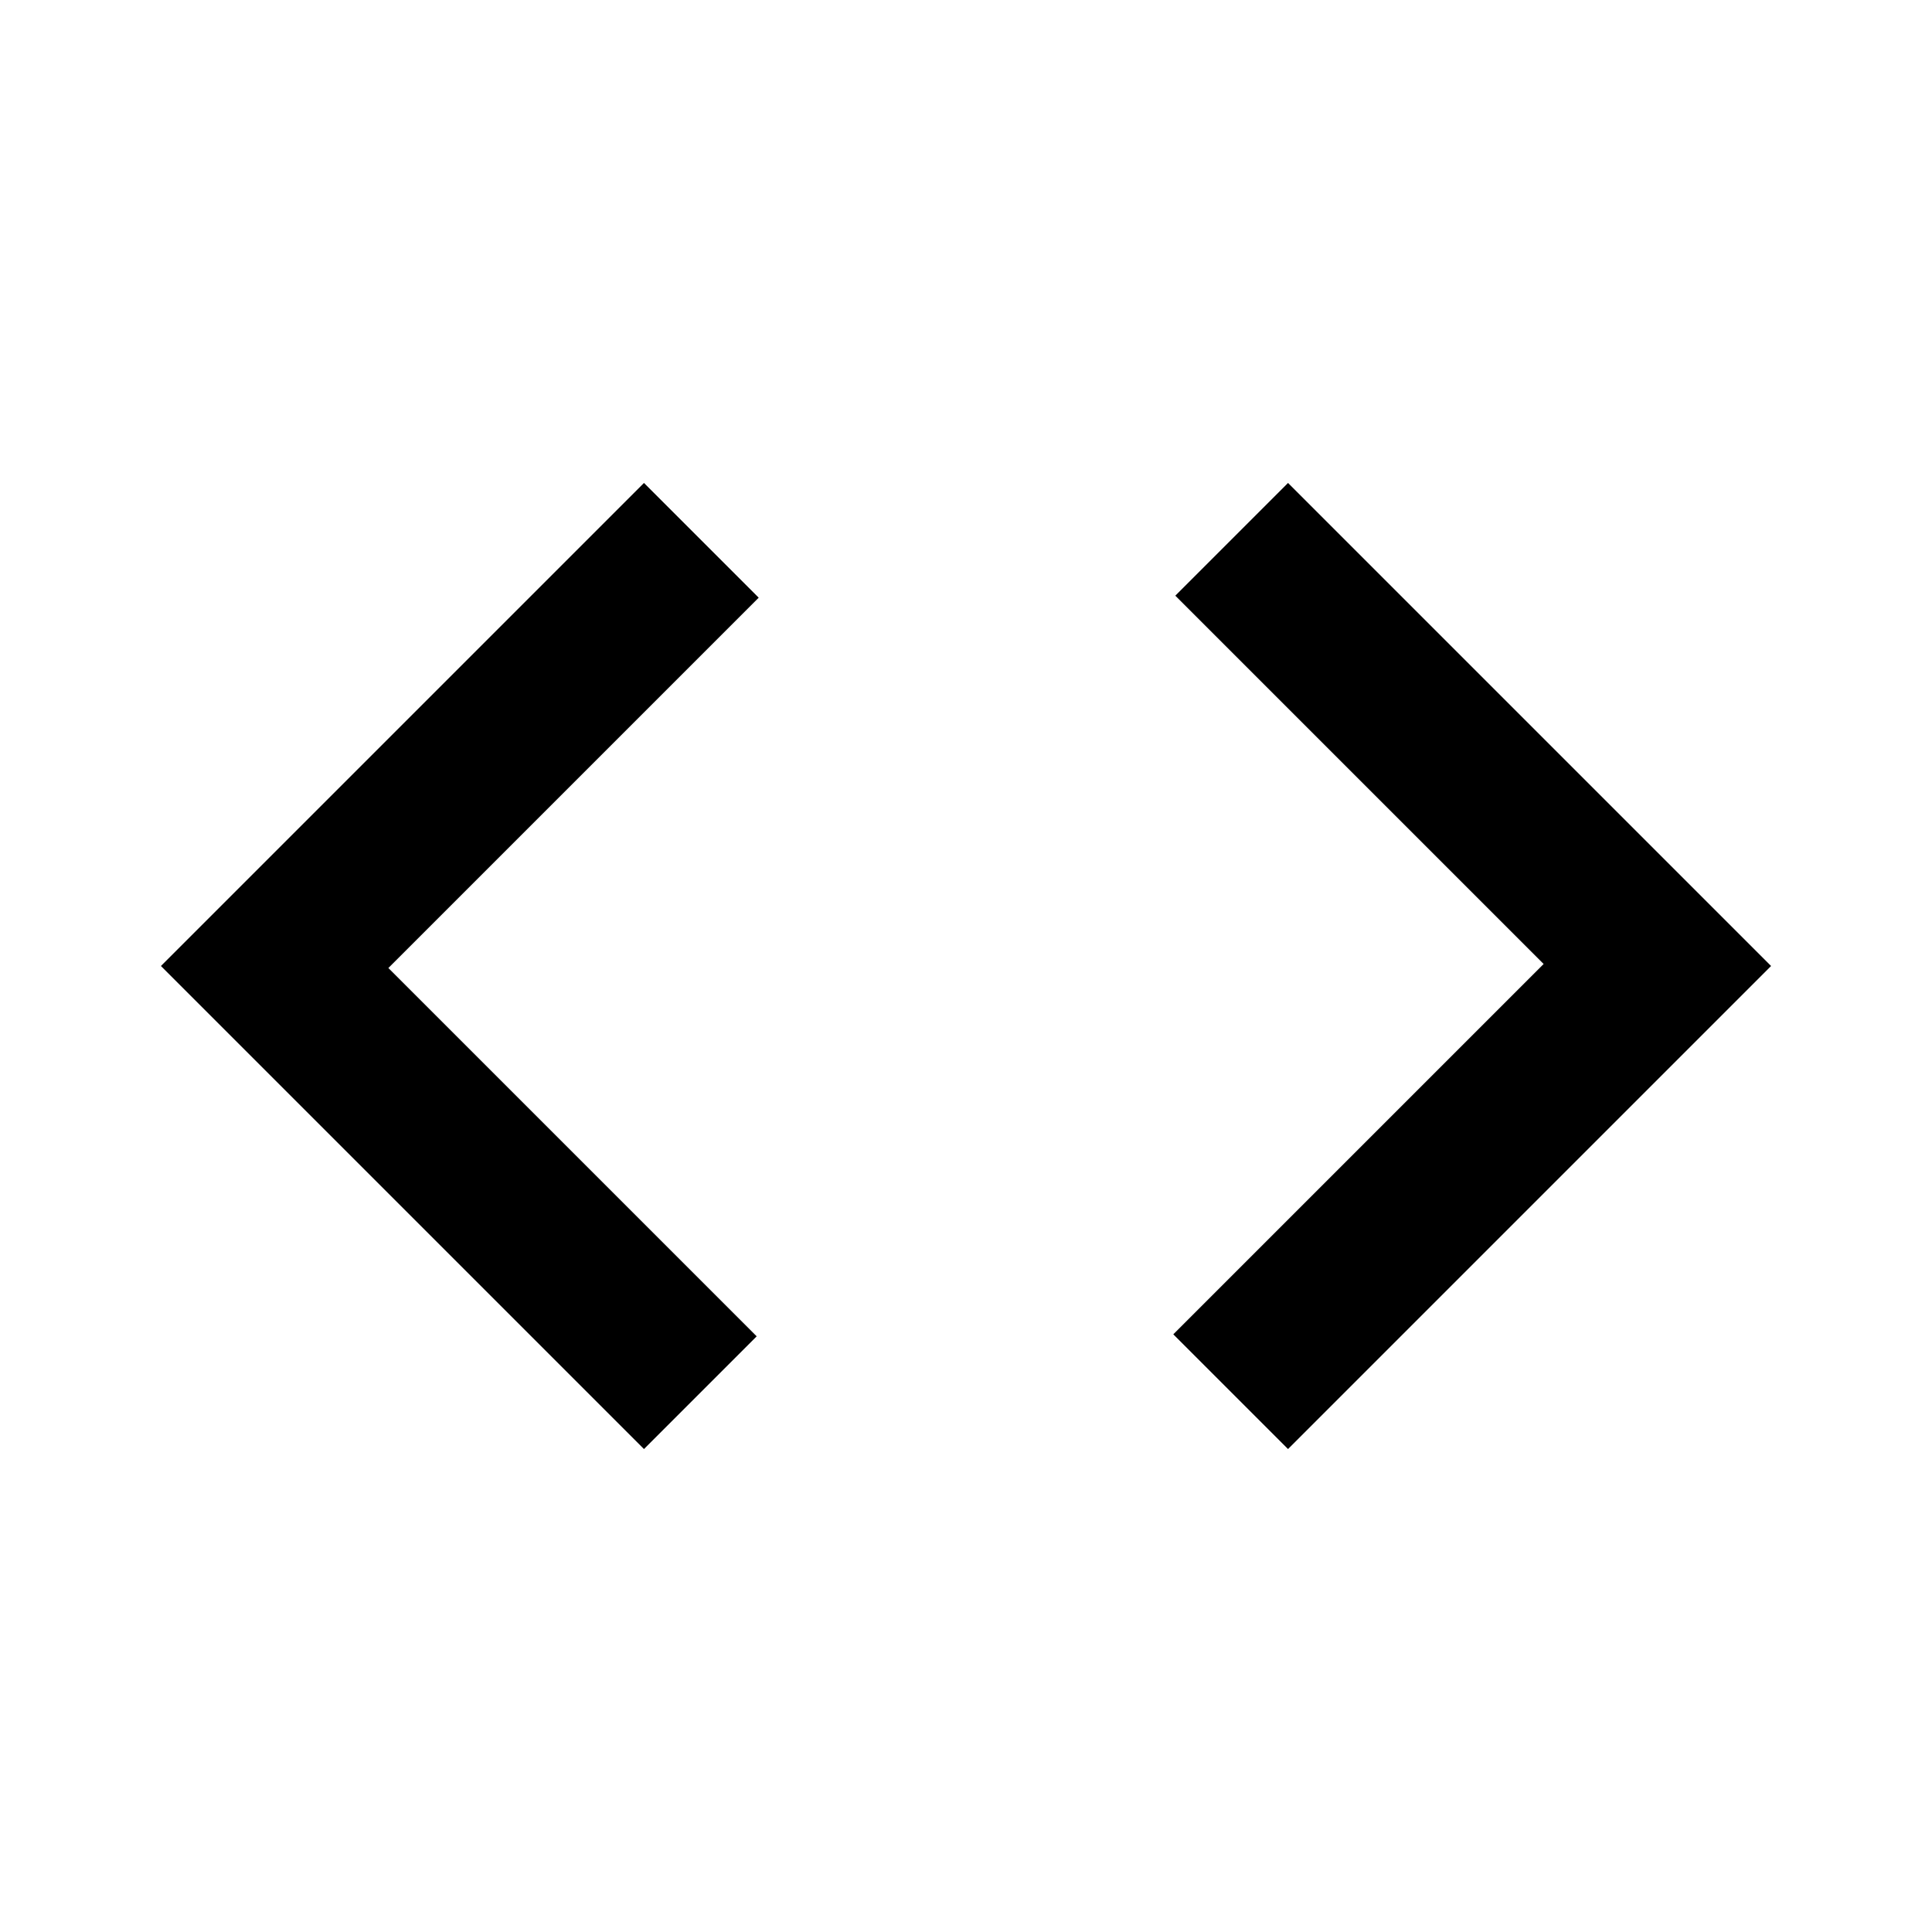 <?xml version="1.0" encoding="UTF-8" standalone="no"?>
<!DOCTYPE svg PUBLIC "-//W3C//DTD SVG 1.1//EN" "http://www.w3.org/Graphics/SVG/1.1/DTD/svg11.dtd">
<svg width="100%" height="100%" viewBox="0 0 100 100" version="1.1" xmlns="http://www.w3.org/2000/svg" xmlns:xlink="http://www.w3.org/1999/xlink" xml:space="preserve" xmlns:serif="http://www.serif.com/" style="fill-rule:evenodd;clip-rule:evenodd;stroke-linejoin:round;stroke-miterlimit:2;">
    <g id="code.svg" transform="matrix(4.167,0,0,4.167,50,50)">
        <g transform="matrix(1,0,0,1,-12,-12)">
            <path d="M8,18L2,12L8,6L9.425,7.425L4.825,12.025L9.4,16.6L8,18ZM16,18L14.575,16.575L19.175,11.975L14.6,7.4L16,6L22,12L16,18Z" style="fill-rule:nonzero;"/>
        </g>
    </g>
</svg>
